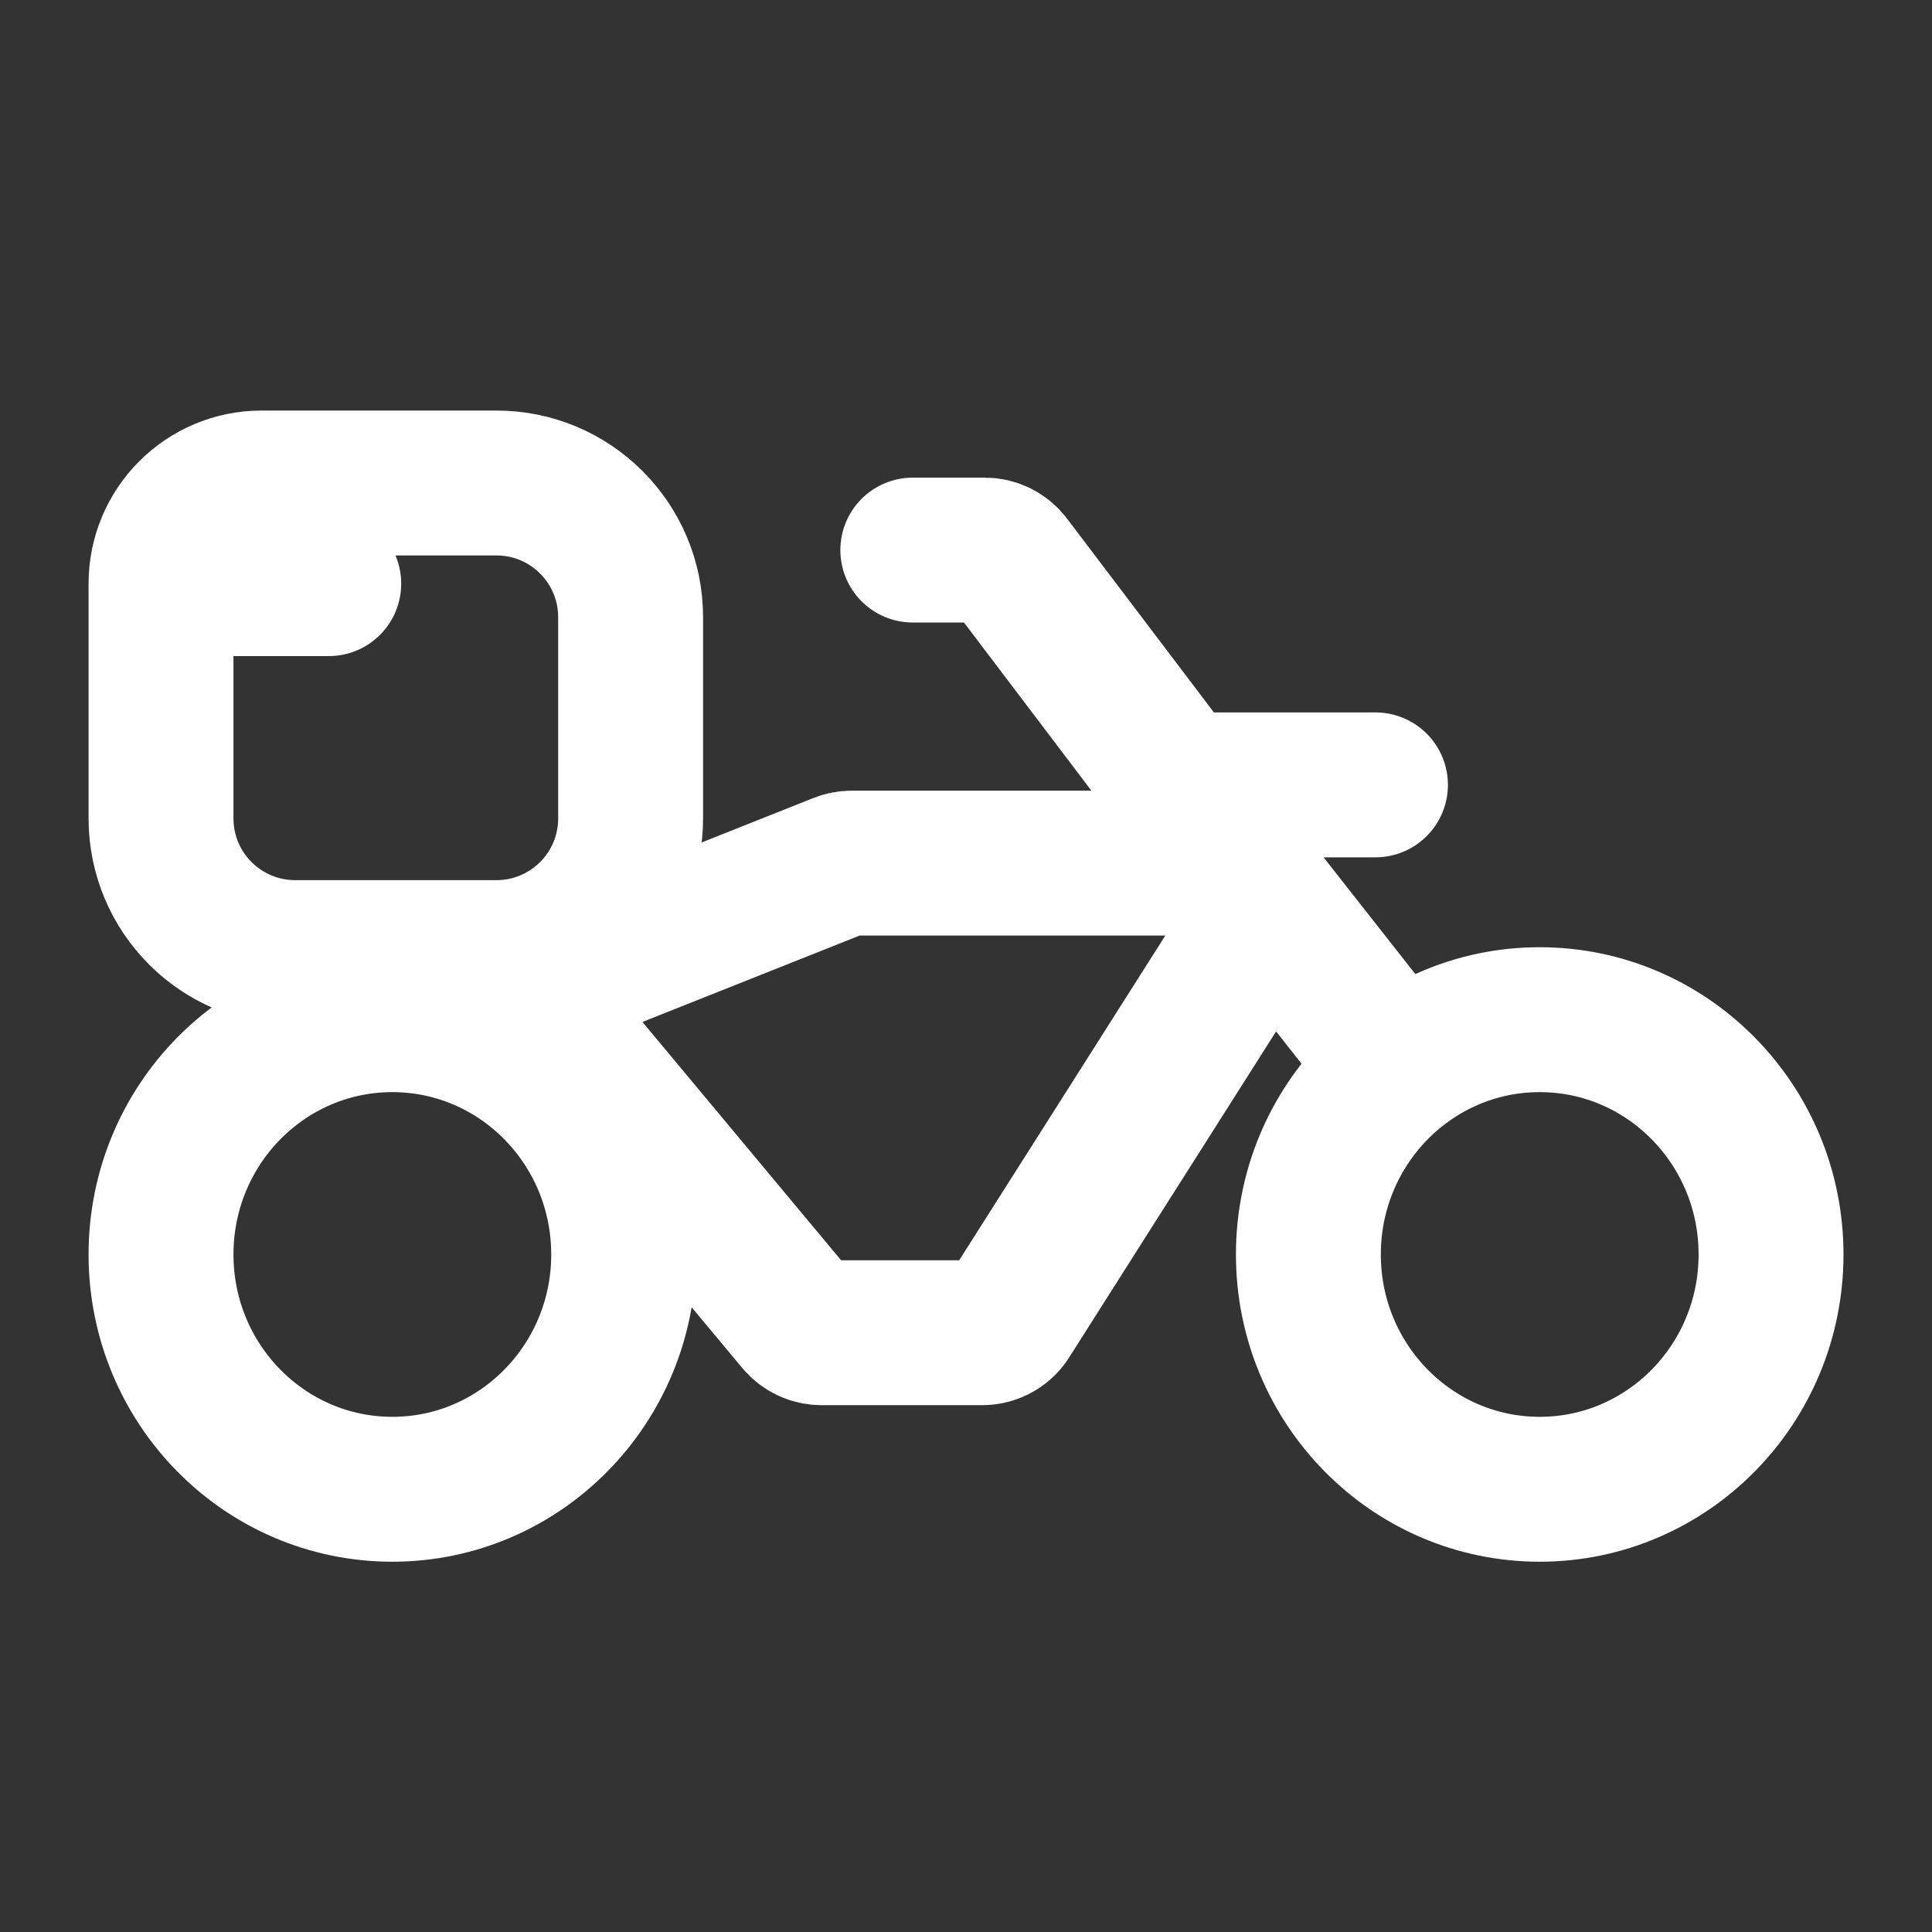 <svg width="32" height="32" viewBox="0 0 32 32" fill="none" xmlns="http://www.w3.org/2000/svg">
<rect x="0" y="0" width="32" height="32" fill="#333333" stroke="none"/>
<g id="Icons - Loggi">
<path id="Vector" d="M20.492 14.296H14.105C14.041 14.296 13.978 14.308 13.918 14.332L9.229 16.197C8.948 16.309 8.858 16.662 9.052 16.895L13.216 21.89C13.313 22.007 13.456 22.074 13.606 22.074H16.269C16.451 22.074 16.619 21.976 16.71 21.817L21.032 15.009M21.032 15.009L16.716 9.313C16.619 9.186 16.469 9.111 16.311 9.111H15.119M21.032 15.009L23.152 17.706M19.509 13H22.782M2.667 9.667V13.556C2.667 14.783 3.662 15.778 4.889 15.778H8.223C9.45 15.778 10.445 14.783 10.445 13.556V10.222C10.445 8.995 9.45 8 8.223 8H4.334C3.413 8 2.667 8.746 2.667 9.667ZM2.667 9.667H5.445M10.33 20.778C10.33 22.926 8.614 24.667 6.498 24.667C4.382 24.667 2.667 22.926 2.667 20.778C2.667 18.63 4.382 16.889 6.498 16.889C8.614 16.889 10.33 18.63 10.33 20.778ZM29.334 20.778C29.334 22.926 27.618 24.667 25.502 24.667C23.386 24.667 21.671 22.926 21.671 20.778C21.671 18.63 23.386 16.889 25.502 16.889C27.618 16.889 29.334 18.63 29.334 20.778Z" stroke="white" stroke-width="2.4" stroke-linecap="round" stroke-linejoin="round"/>
</g>
</svg>
